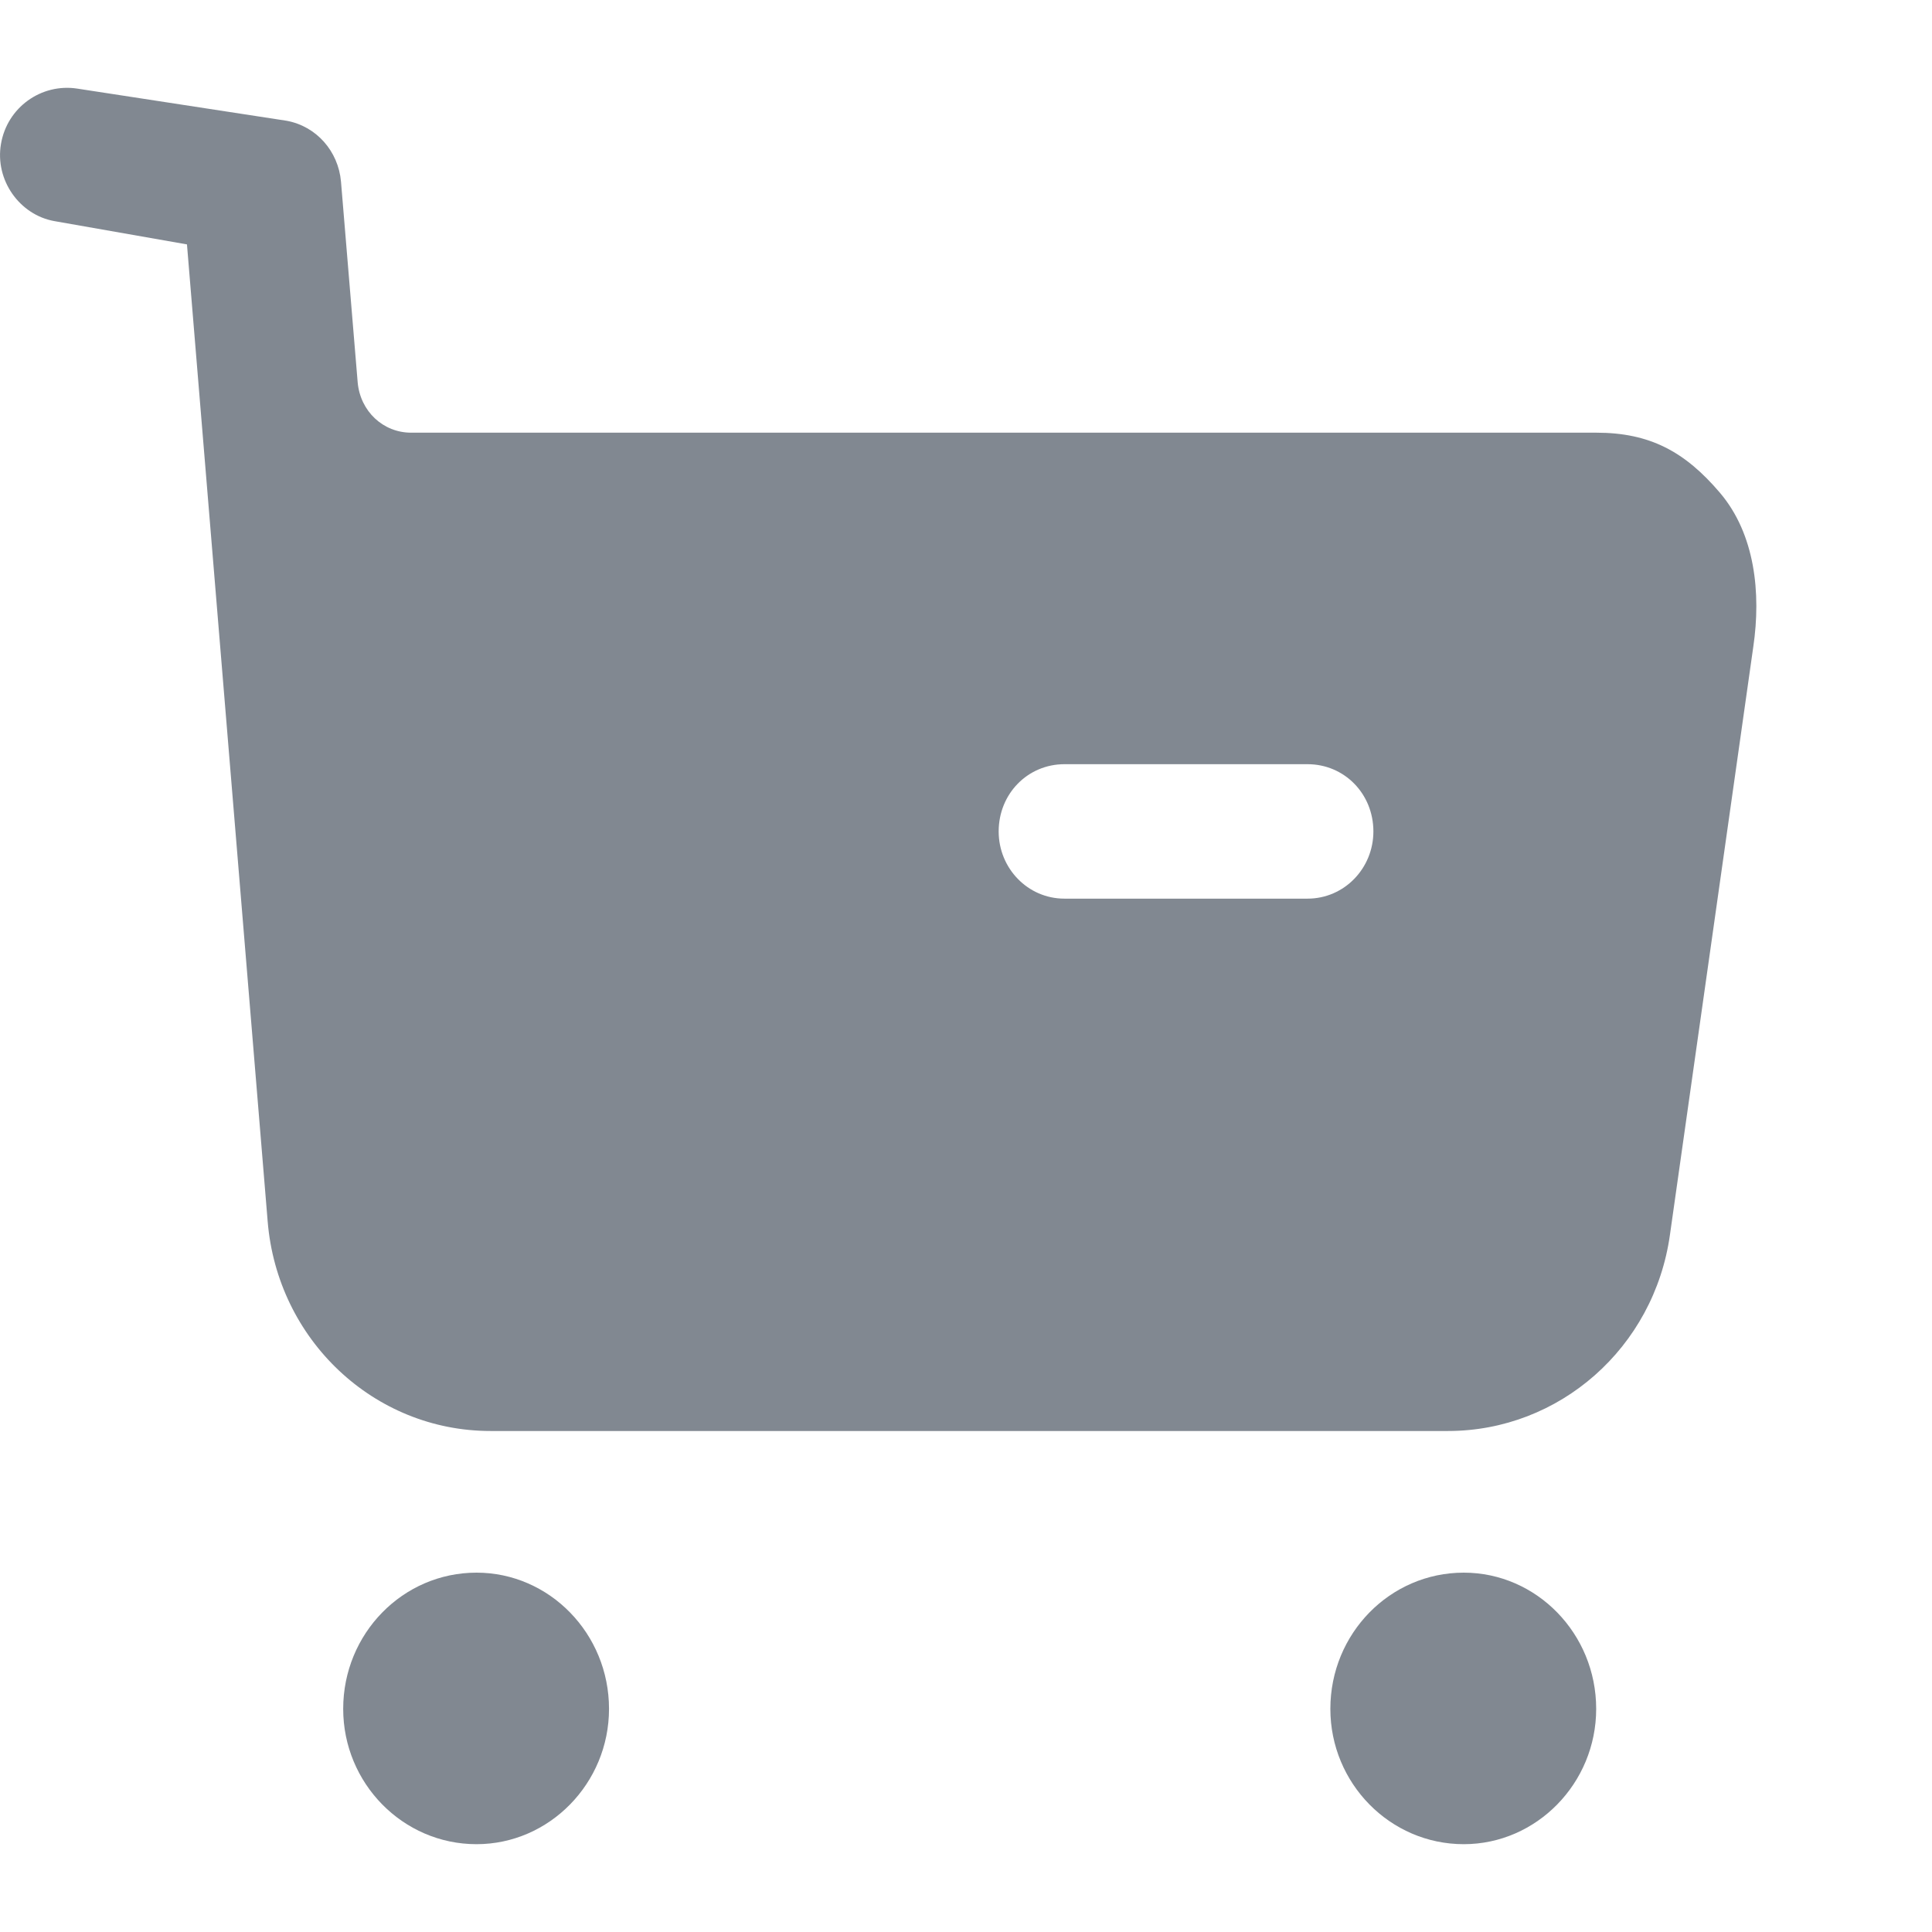 <svg width="22" height="22" viewBox="0 0 22 22" fill="none" xmlns="http://www.w3.org/2000/svg">
<path d="M5.426 17.908C6.256 17.908 6.935 18.602 6.935 19.459C6.935 20.306 6.256 21 5.426 21C4.587 21 3.908 20.306 3.908 19.459C3.908 18.602 4.587 17.908 5.426 17.908ZM16.668 17.908C17.497 17.908 18.176 18.602 18.176 19.459C18.176 20.306 17.497 21 16.668 21C15.828 21 15.149 20.306 15.149 19.459C15.149 18.602 15.828 17.908 16.668 17.908ZM0.88 1.009L3.263 1.375C3.603 1.437 3.853 1.722 3.883 2.069L4.073 4.355C4.103 4.683 4.362 4.927 4.682 4.927H18.177C18.786 4.927 19.186 5.142 19.585 5.611C19.985 6.081 20.055 6.754 19.965 7.365L19.016 14.06C18.836 15.347 17.757 16.295 16.488 16.295H5.586C4.257 16.295 3.158 15.255 3.048 13.908L2.129 2.783L0.62 2.518C0.221 2.447 -0.059 2.049 0.011 1.64C0.081 1.223 0.47 0.946 0.88 1.009ZM14.889 8.702H12.121C11.702 8.702 11.372 9.039 11.372 9.468C11.372 9.886 11.702 10.233 12.121 10.233H14.889C15.309 10.233 15.639 9.886 15.639 9.468C15.639 9.039 15.309 8.702 14.889 8.702Z" fill="#051224" fill-opacity="0.5"/>
</svg>
